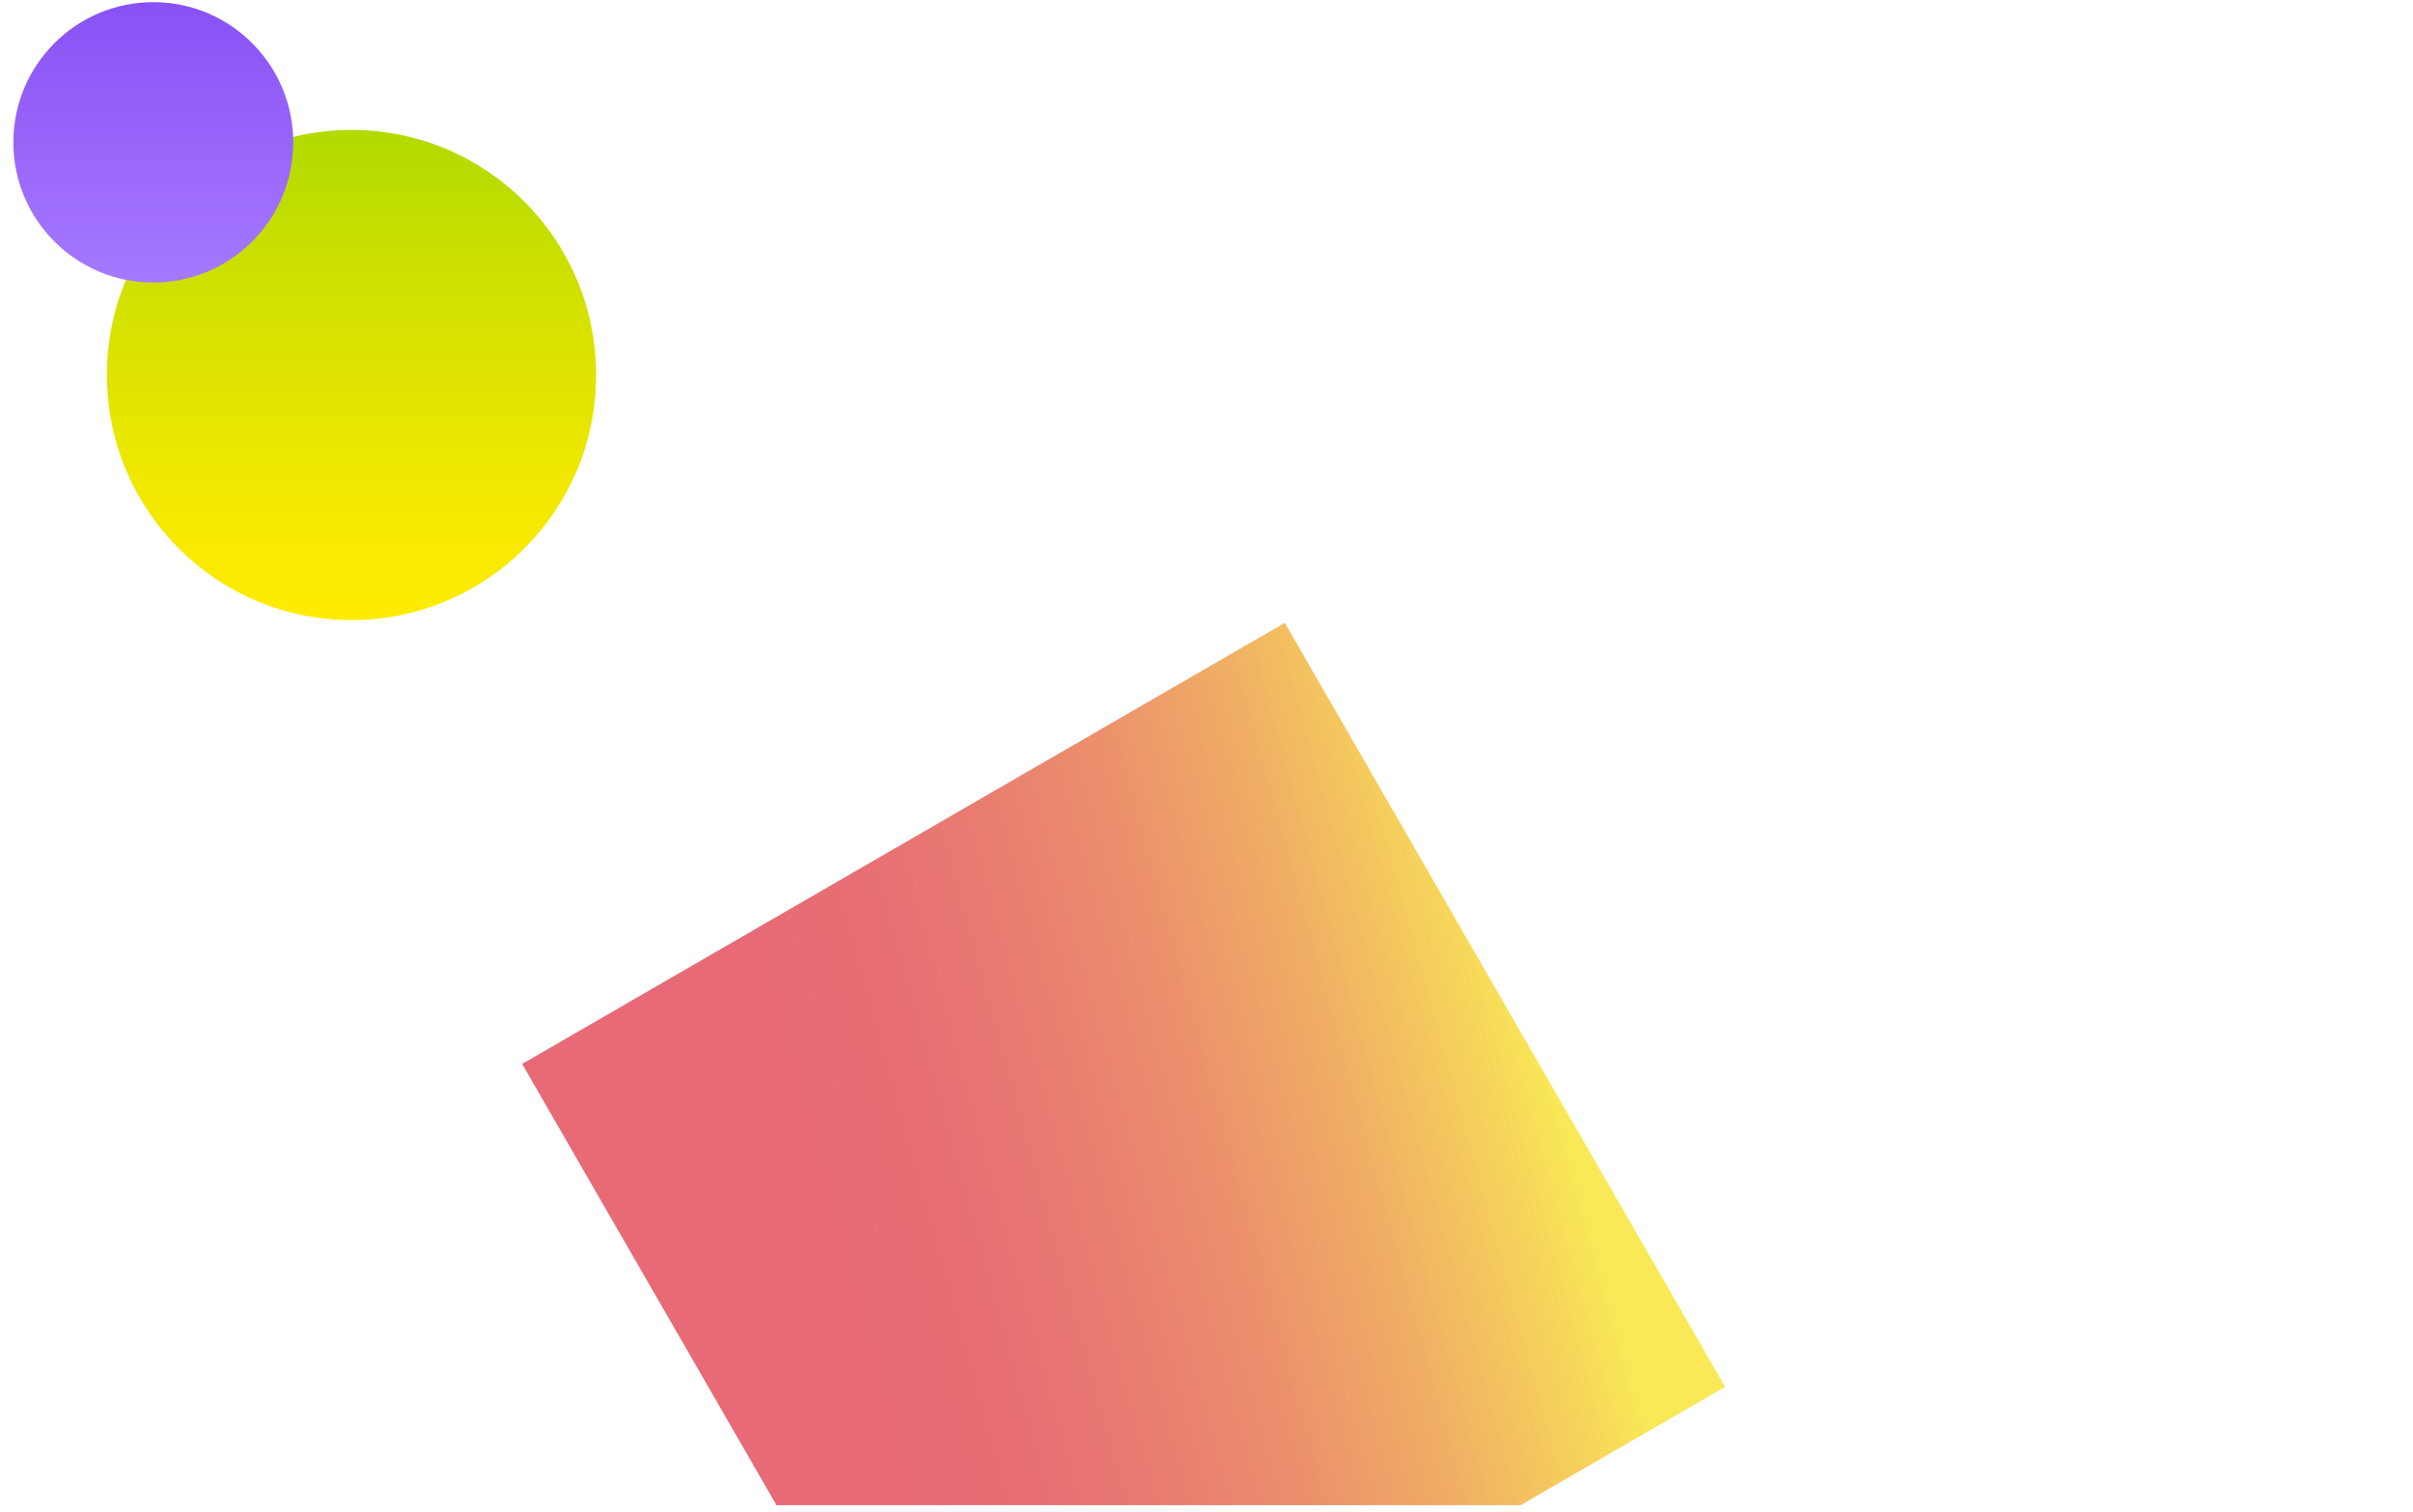 <svg width="126" height="79" viewBox="0 0 126 79" fill="none" xmlns="http://www.w3.org/2000/svg"><g clip-path="url(#clip0_746_92965)"><path d="M5.582 19.587c0 7.07 5.719 12.8 12.773 12.8 7.055 0 12.774-5.73 12.774-12.8 0-7.069-5.719-12.8-12.774-12.8-7.054 0-12.773 5.731-12.773 12.8z" fill="url(#paint0_linear_746_92965)"/><path d="M.698 7.436c0 4.044 3.272 7.322 7.307 7.322 4.036 0 7.307-3.278 7.307-7.322 0-4.044-3.271-7.323-7.307-7.323C3.97.113.698 3.392.698 7.436z" fill="url(#paint1_linear_746_92965)"/><path d="M67.09 32.532l-39.824 23.04L50.258 95.48l39.824-23.04L67.09 32.532z" fill="url(#paint2_linear_746_92965)"/></g><defs><linearGradient id="paint0_linear_746_92965" x1="18.355" y1="6.787" x2="18.355" y2="32.388" gradientUnits="userSpaceOnUse"><stop stop-color="#B2DB00"/><stop offset=".03" stop-color="#B4DB00"/><stop offset=".45" stop-color="#DCE300"/><stop offset=".79" stop-color="#F5E900"/><stop offset="1" stop-color="#FFEB00"/></linearGradient><linearGradient id="paint1_linear_746_92965" x1="8.005" y1="14.758" x2="8.005" y2=".113" gradientUnits="userSpaceOnUse"><stop stop-color="#A679FF"/><stop offset="1" stop-color="#8951F5"/></linearGradient><linearGradient id="paint2_linear_746_92965" x1="26.644" y1="72.85" x2="81.551" y2="57.755" gradientUnits="userSpaceOnUse"><stop offset=".32" stop-color="#E76A76"/><stop offset=".43" stop-color="#E76E74"/><stop offset=".55" stop-color="#E97B71"/><stop offset=".68" stop-color="#EC906C"/><stop offset=".81" stop-color="#F0AE64"/><stop offset=".94" stop-color="#F6D45B"/><stop offset="1" stop-color="#F9E956"/></linearGradient><clipPath id="clip0_746_92965"><path fill="#fff" transform="rotate(90 62.974 62.974)" d="M0 0h78.62v125.25H0z"/></clipPath></defs></svg>